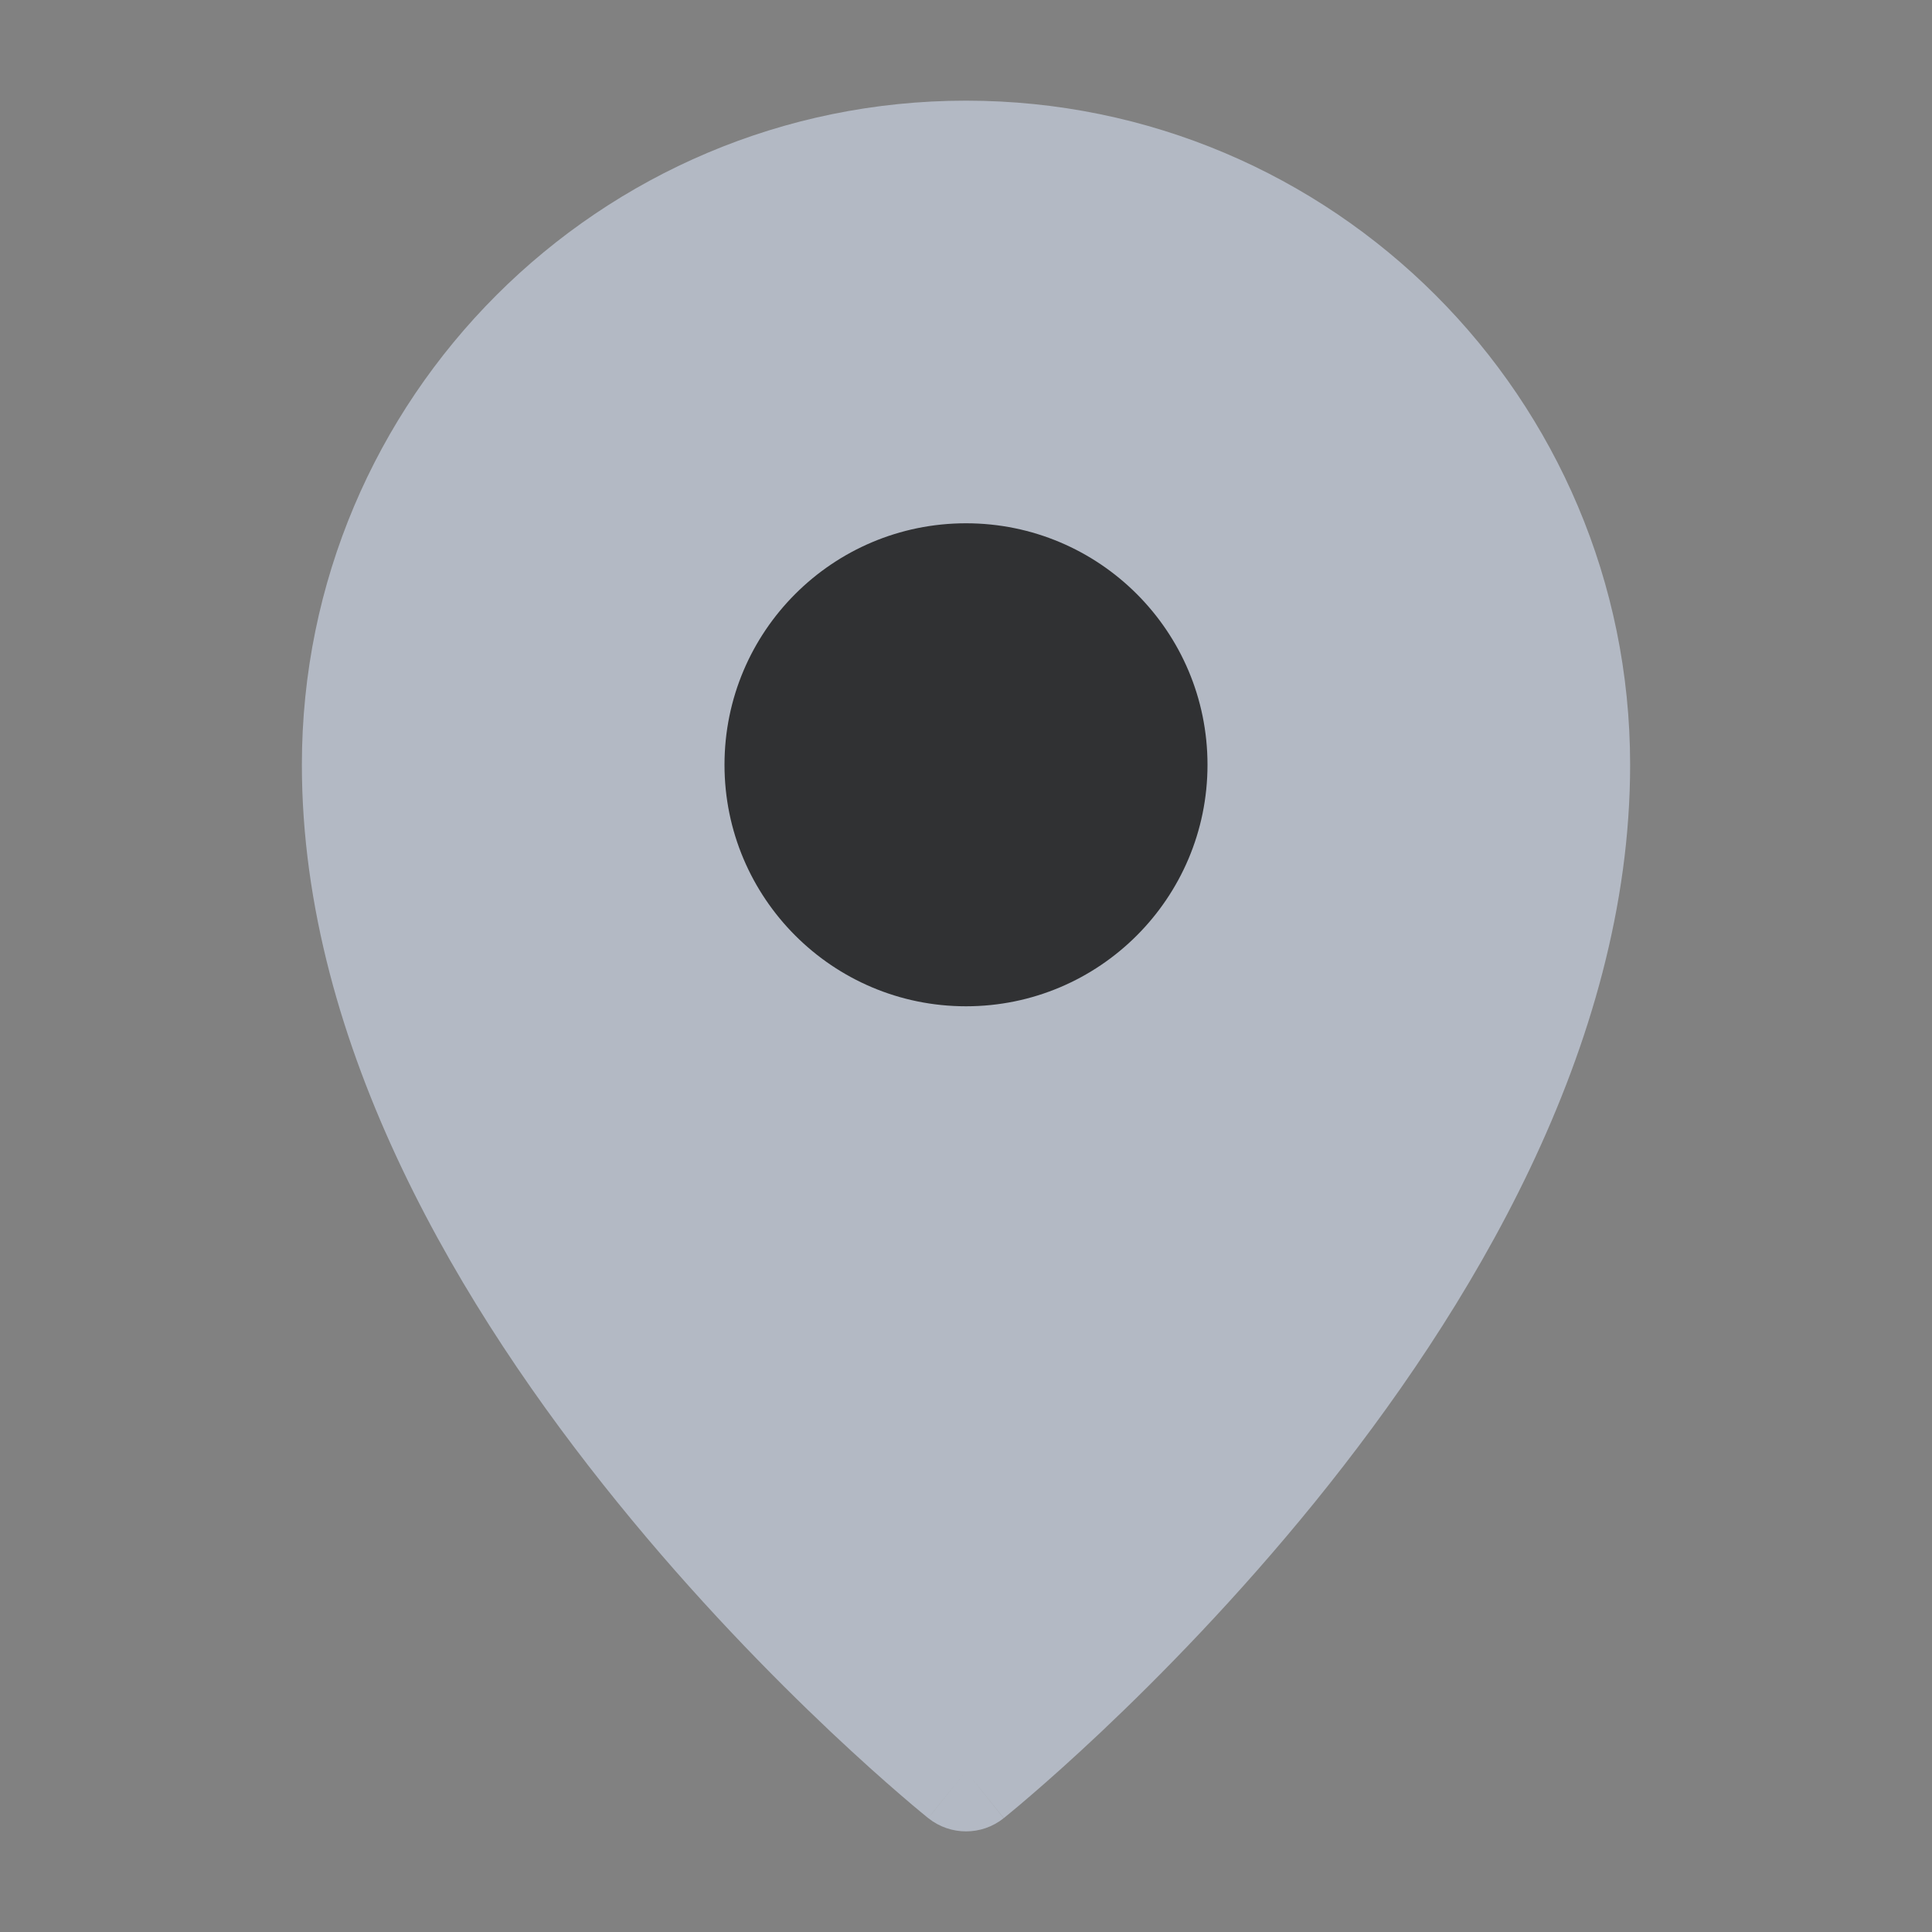 <svg width="20" height="20" viewBox="0 0 20 20" fill="none" xmlns="http://www.w3.org/2000/svg">
<rect x="0" y="0" width="20" height="20" fill="#808080" stroke="none"/>
<g clip-path="url(#clip0_141_378)">
<path d="M20 0H0V20H20V0Z" fill="white" fill-opacity="0.01"/>
<path fill-rule="evenodd" clip-rule="evenodd" d="M10 1.042C6.203 1.042 3.125 4.12 3.125 7.917C3.125 10.847 4.803 13.593 6.39 15.55C7.192 16.54 7.994 17.355 8.594 17.922C8.895 18.206 9.146 18.429 9.323 18.581C9.412 18.658 9.482 18.717 9.531 18.757C9.555 18.777 9.574 18.793 9.588 18.804L9.603 18.816L9.607 18.82L9.609 18.821C9.838 19.004 10.162 19.004 10.39 18.822L10 18.333C10.39 18.822 10.391 18.821 10.391 18.821L10.393 18.82L10.397 18.816L10.412 18.804C10.426 18.793 10.445 18.777 10.469 18.757C10.518 18.717 10.588 18.658 10.677 18.581C10.854 18.429 11.105 18.206 11.406 17.922C12.006 17.355 12.808 16.54 13.611 15.55C15.197 13.593 16.875 10.847 16.875 7.917C16.875 4.12 13.797 1.042 10 1.042ZM10 18.333L9.609 18.821C9.609 18.821 9.61 18.822 10 18.333Z" fill="#B3B9C4"/>
<path d="M10 10.417C11.381 10.417 12.5 9.297 12.5 7.917C12.5 6.536 11.381 5.417 10 5.417C8.619 5.417 7.5 6.536 7.5 7.917C7.5 9.297 8.619 10.417 10 10.417Z" fill="#303133"/>
</g>
<defs>
<clipPath id="clip0_141_378">
<rect width="20" height="20" fill="white"/>
</clipPath>
</defs>
</svg>
